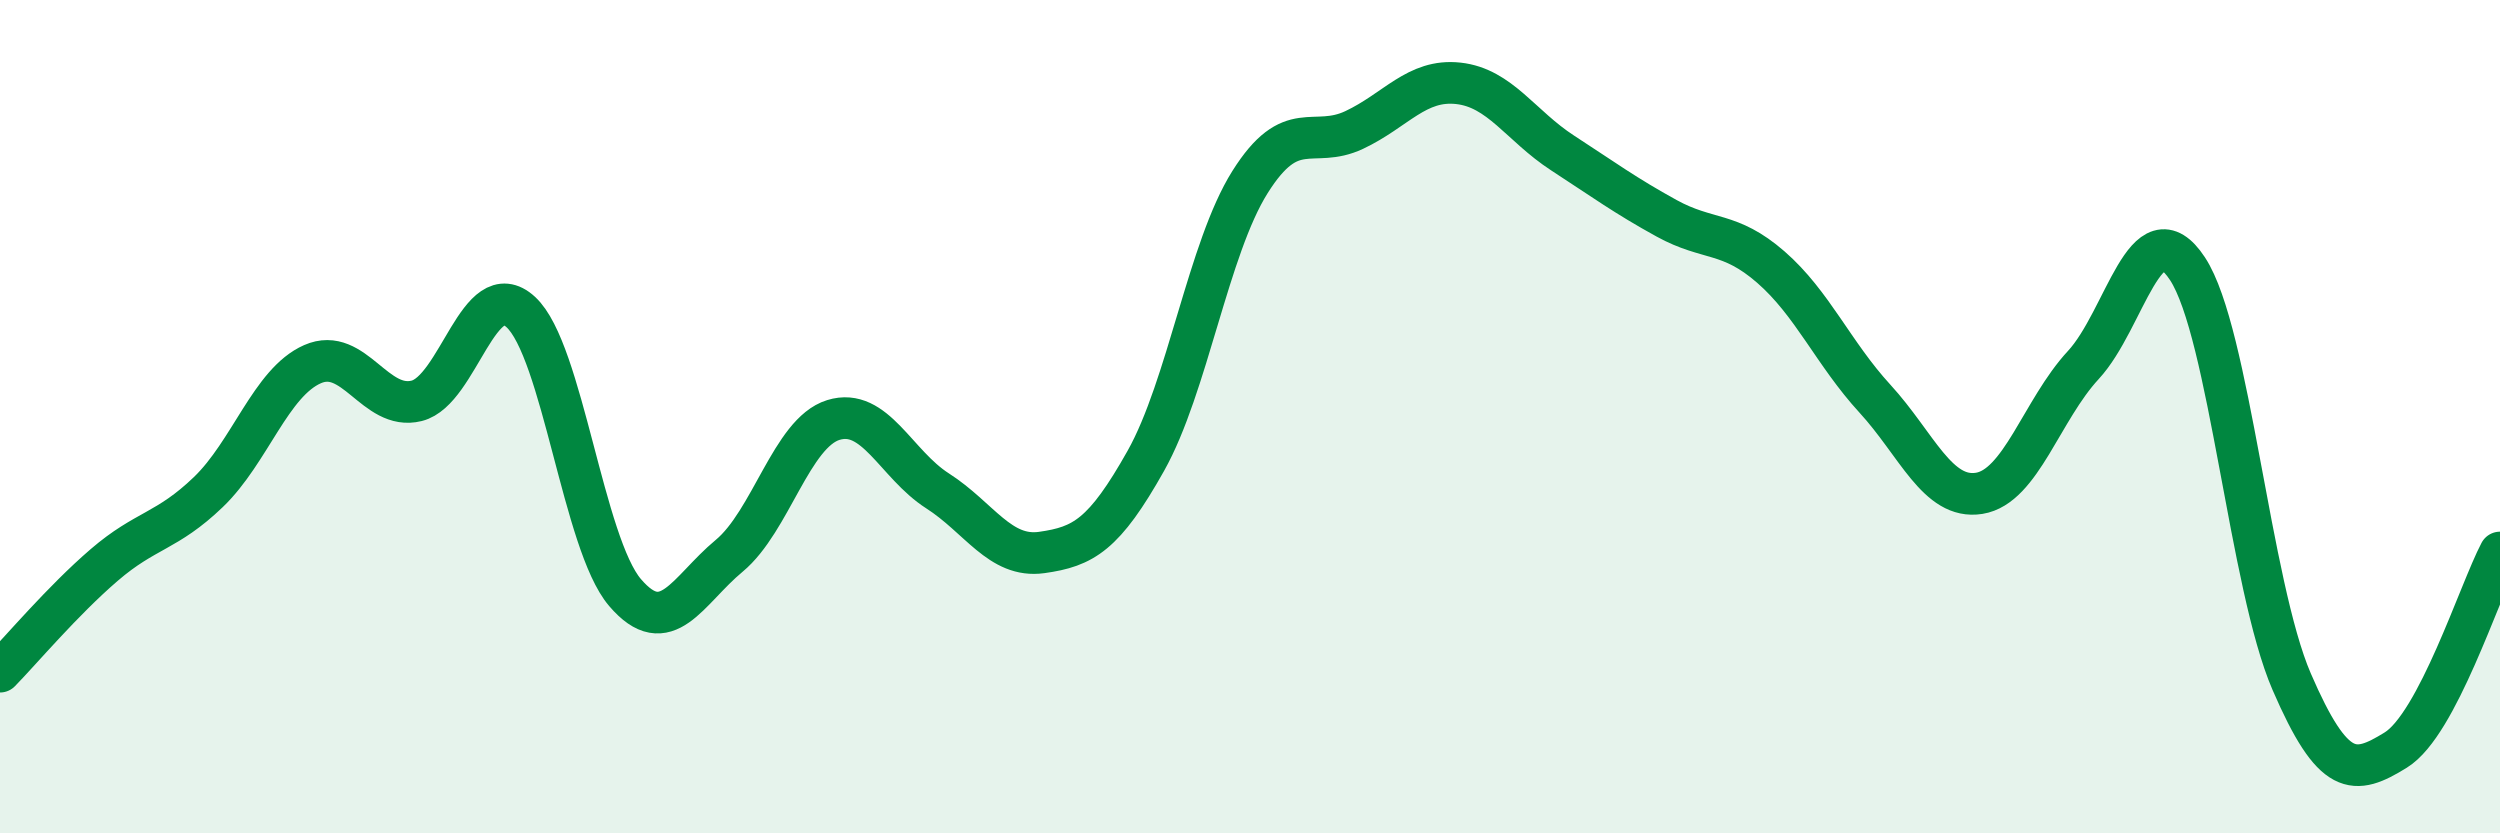 
    <svg width="60" height="20" viewBox="0 0 60 20" xmlns="http://www.w3.org/2000/svg">
      <path
        d="M 0,16.12 C 0.5,15.61 1.5,14.42 2.5,13.56 C 3.5,12.7 4,12.77 5,11.81 C 6,10.85 6.5,9.18 7.5,8.74 C 8.5,8.3 9,9.87 10,9.62 C 11,9.37 11.5,6.57 12.5,7.49 C 13.5,8.41 14,13.05 15,14.22 C 16,15.39 16.5,14.17 17.5,13.34 C 18.5,12.51 19,10.39 20,10.08 C 21,9.77 21.5,11.14 22.5,11.78 C 23.5,12.42 24,13.4 25,13.26 C 26,13.12 26.5,12.84 27.5,11.06 C 28.5,9.28 29,5.96 30,4.37 C 31,2.78 31.5,3.59 32.5,3.12 C 33.5,2.65 34,1.89 35,2 C 36,2.11 36.5,3.02 37.5,3.67 C 38.5,4.32 39,4.69 40,5.24 C 41,5.79 41.5,5.54 42.5,6.41 C 43.5,7.28 44,8.48 45,9.57 C 46,10.66 46.5,12 47.5,11.84 C 48.5,11.68 49,9.84 50,8.76 C 51,7.68 51.5,4.93 52.5,6.45 C 53.5,7.97 54,14.05 55,16.36 C 56,18.67 56.5,18.62 57.5,18 C 58.5,17.38 59.5,14.21 60,13.26L60 20L0 20Z"
        fill="#008740"
        opacity="0.1"
        stroke-linecap="round"
        stroke-linejoin="round"
      />
      <path
        d="M 0,16.12 C 0.5,15.61 1.5,14.42 2.5,13.56 C 3.5,12.7 4,12.77 5,11.81 C 6,10.85 6.5,9.18 7.5,8.74 C 8.5,8.3 9,9.87 10,9.62 C 11,9.37 11.5,6.57 12.5,7.49 C 13.5,8.41 14,13.05 15,14.22 C 16,15.39 16.5,14.17 17.5,13.34 C 18.5,12.51 19,10.39 20,10.08 C 21,9.77 21.5,11.14 22.5,11.78 C 23.5,12.42 24,13.4 25,13.26 C 26,13.12 26.5,12.84 27.5,11.06 C 28.5,9.28 29,5.96 30,4.37 C 31,2.78 31.5,3.59 32.5,3.12 C 33.5,2.65 34,1.89 35,2 C 36,2.11 36.5,3.02 37.5,3.67 C 38.5,4.32 39,4.69 40,5.24 C 41,5.79 41.5,5.54 42.5,6.41 C 43.5,7.28 44,8.48 45,9.57 C 46,10.66 46.5,12 47.5,11.84 C 48.5,11.68 49,9.84 50,8.76 C 51,7.68 51.5,4.93 52.5,6.45 C 53.5,7.97 54,14.05 55,16.36 C 56,18.67 56.5,18.62 57.5,18 C 58.5,17.38 59.5,14.21 60,13.26"
        stroke="#008740"
        stroke-width="1"
        fill="none"
        stroke-linecap="round"
        stroke-linejoin="round"
      />
    </svg>
  